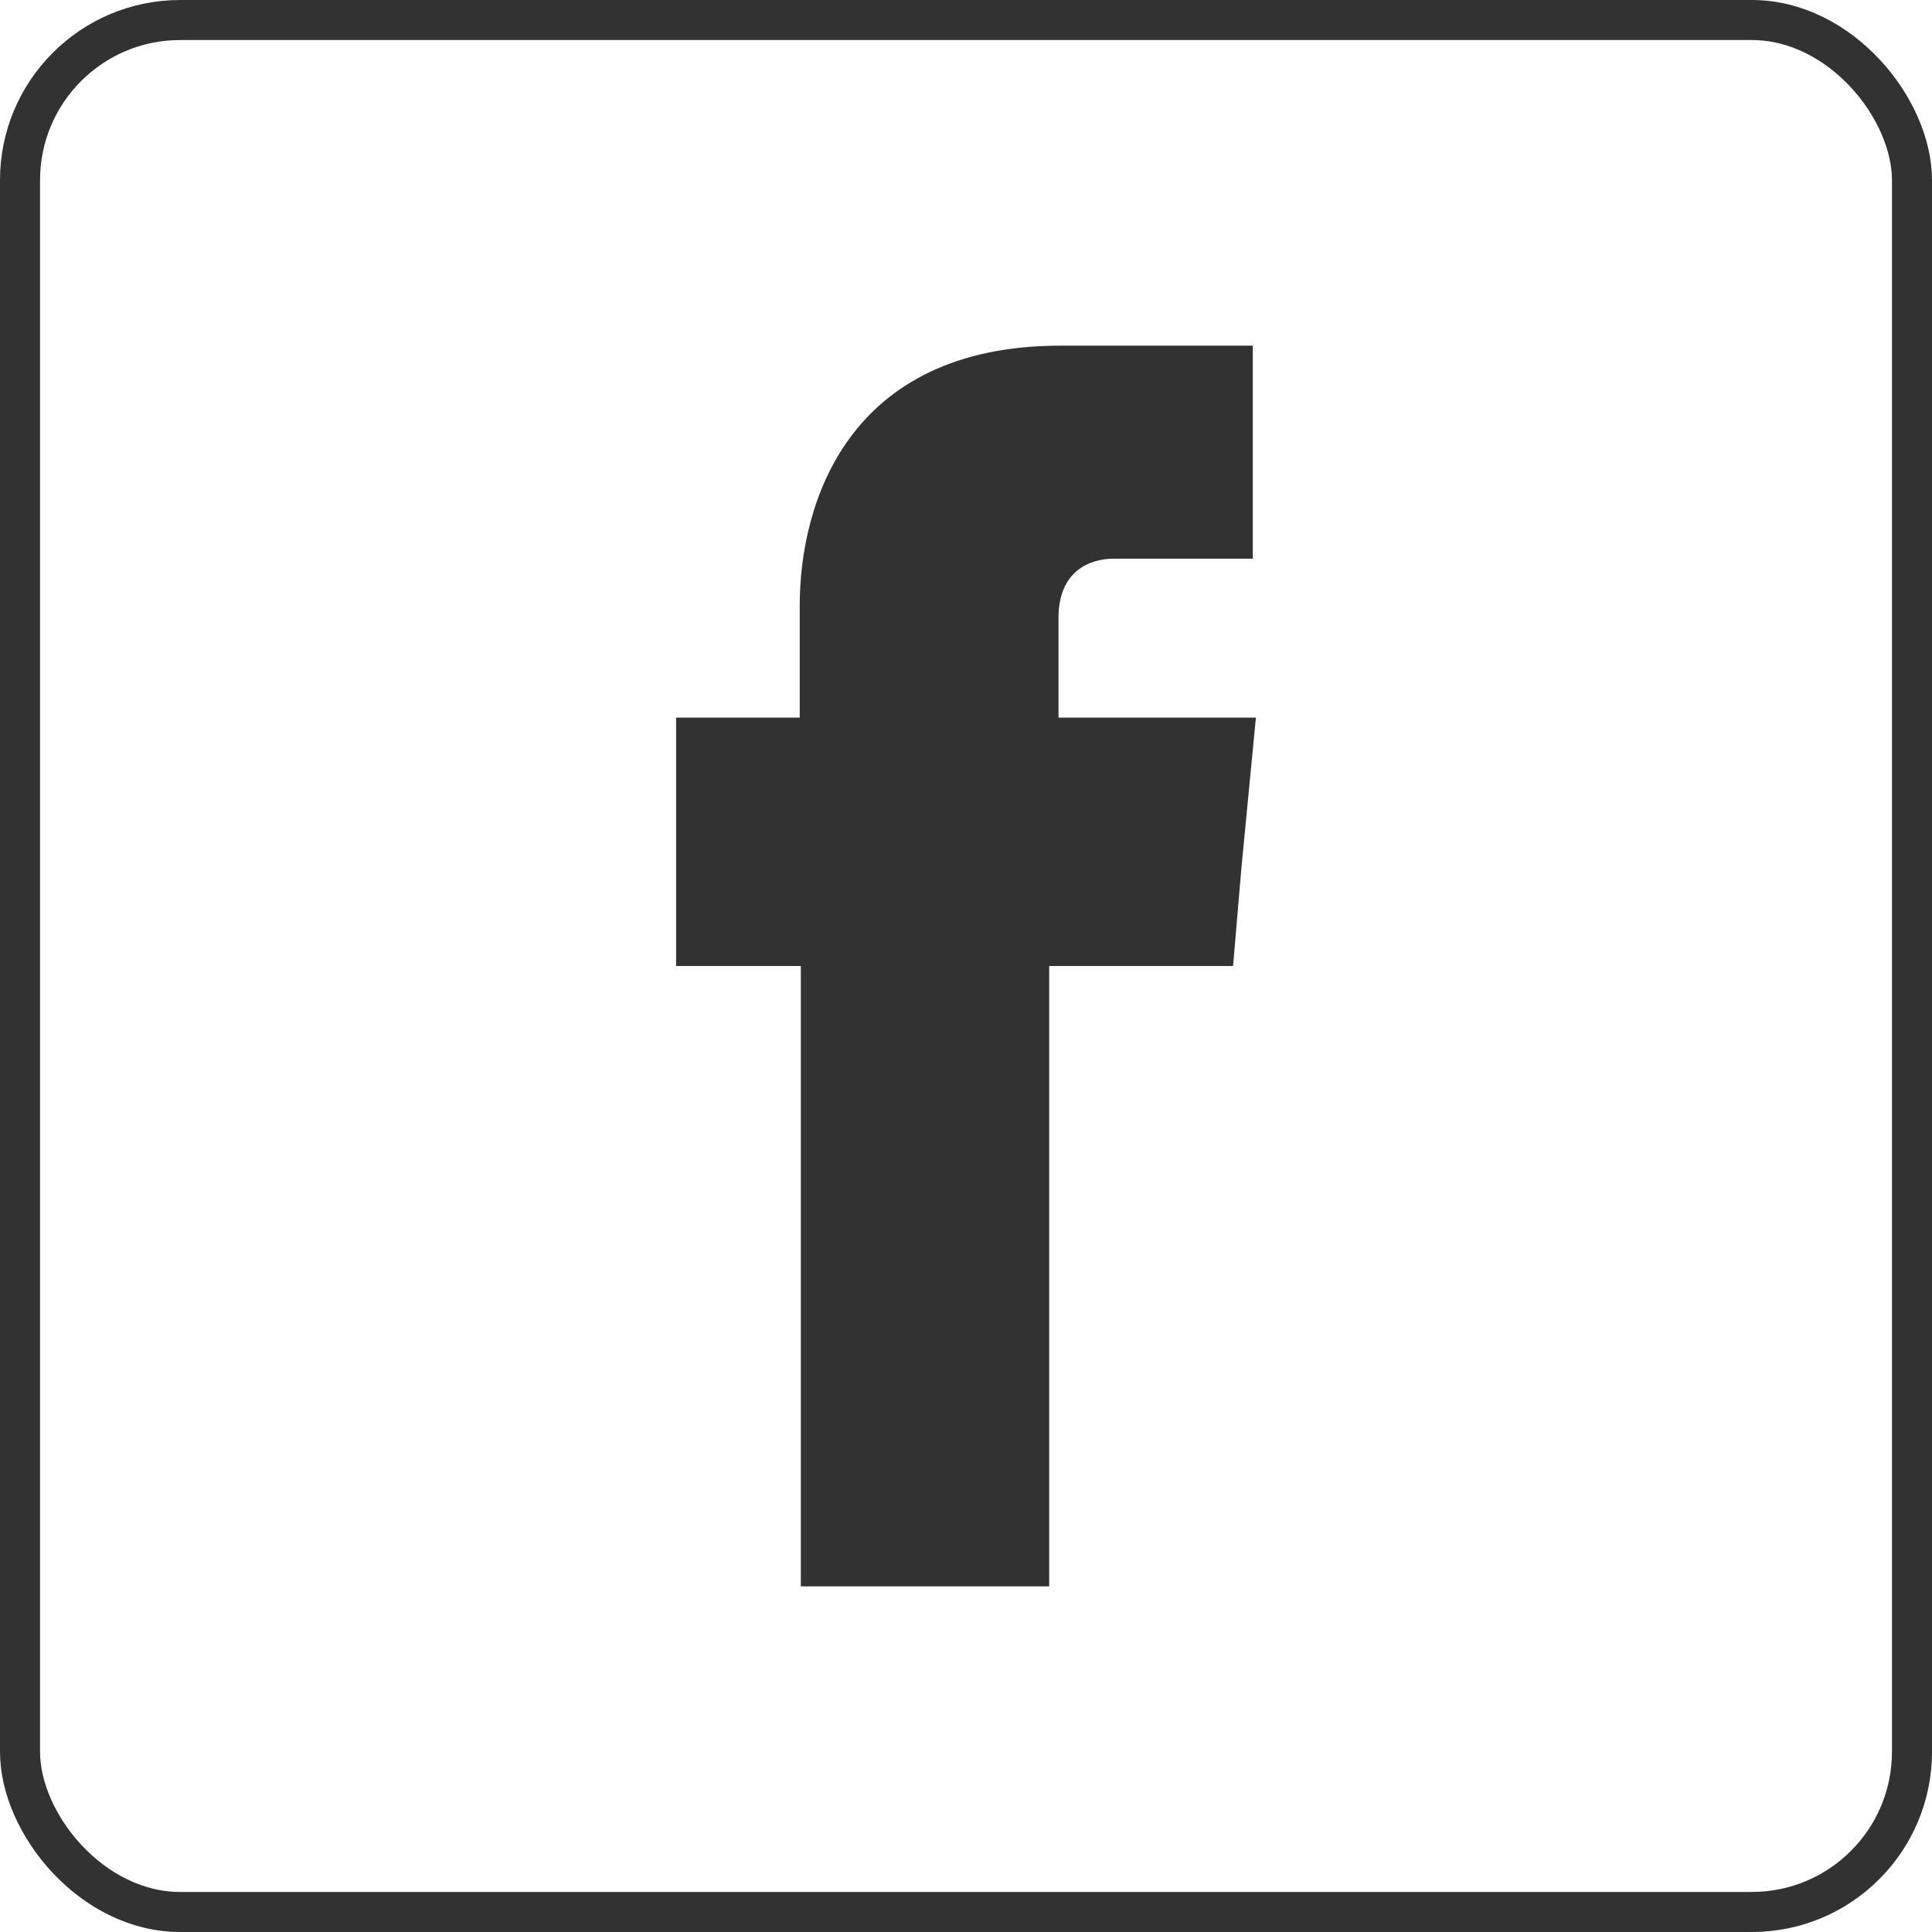 <?xml version="1.0" encoding="UTF-8"?> <svg xmlns="http://www.w3.org/2000/svg" id="_3" data-name="3" viewBox="0 0 193 193"> <defs> <style> .cls-1 { fill: none; stroke: #323232; stroke-miterlimit: 10; stroke-width: 4px; } .cls-2 { fill: #323232; fill-rule: evenodd; } </style> </defs> <path class="cls-2" d="M105.74,71.69v-9.96c0-4.77,3.22-5.92,5.5-5.92h13.91v-21.28h-19.2c-21.28,0-26.06,15.78-26.06,25.95v11.21h-12.35v24.81h12.46v61.97h24.81v-61.97h18.37l.83-9.76,1.45-15.05h-19.72Z"></path> <rect class="cls-1" x="2" y="2" width="189" height="189" rx="16" ry="16"></rect> </svg> 